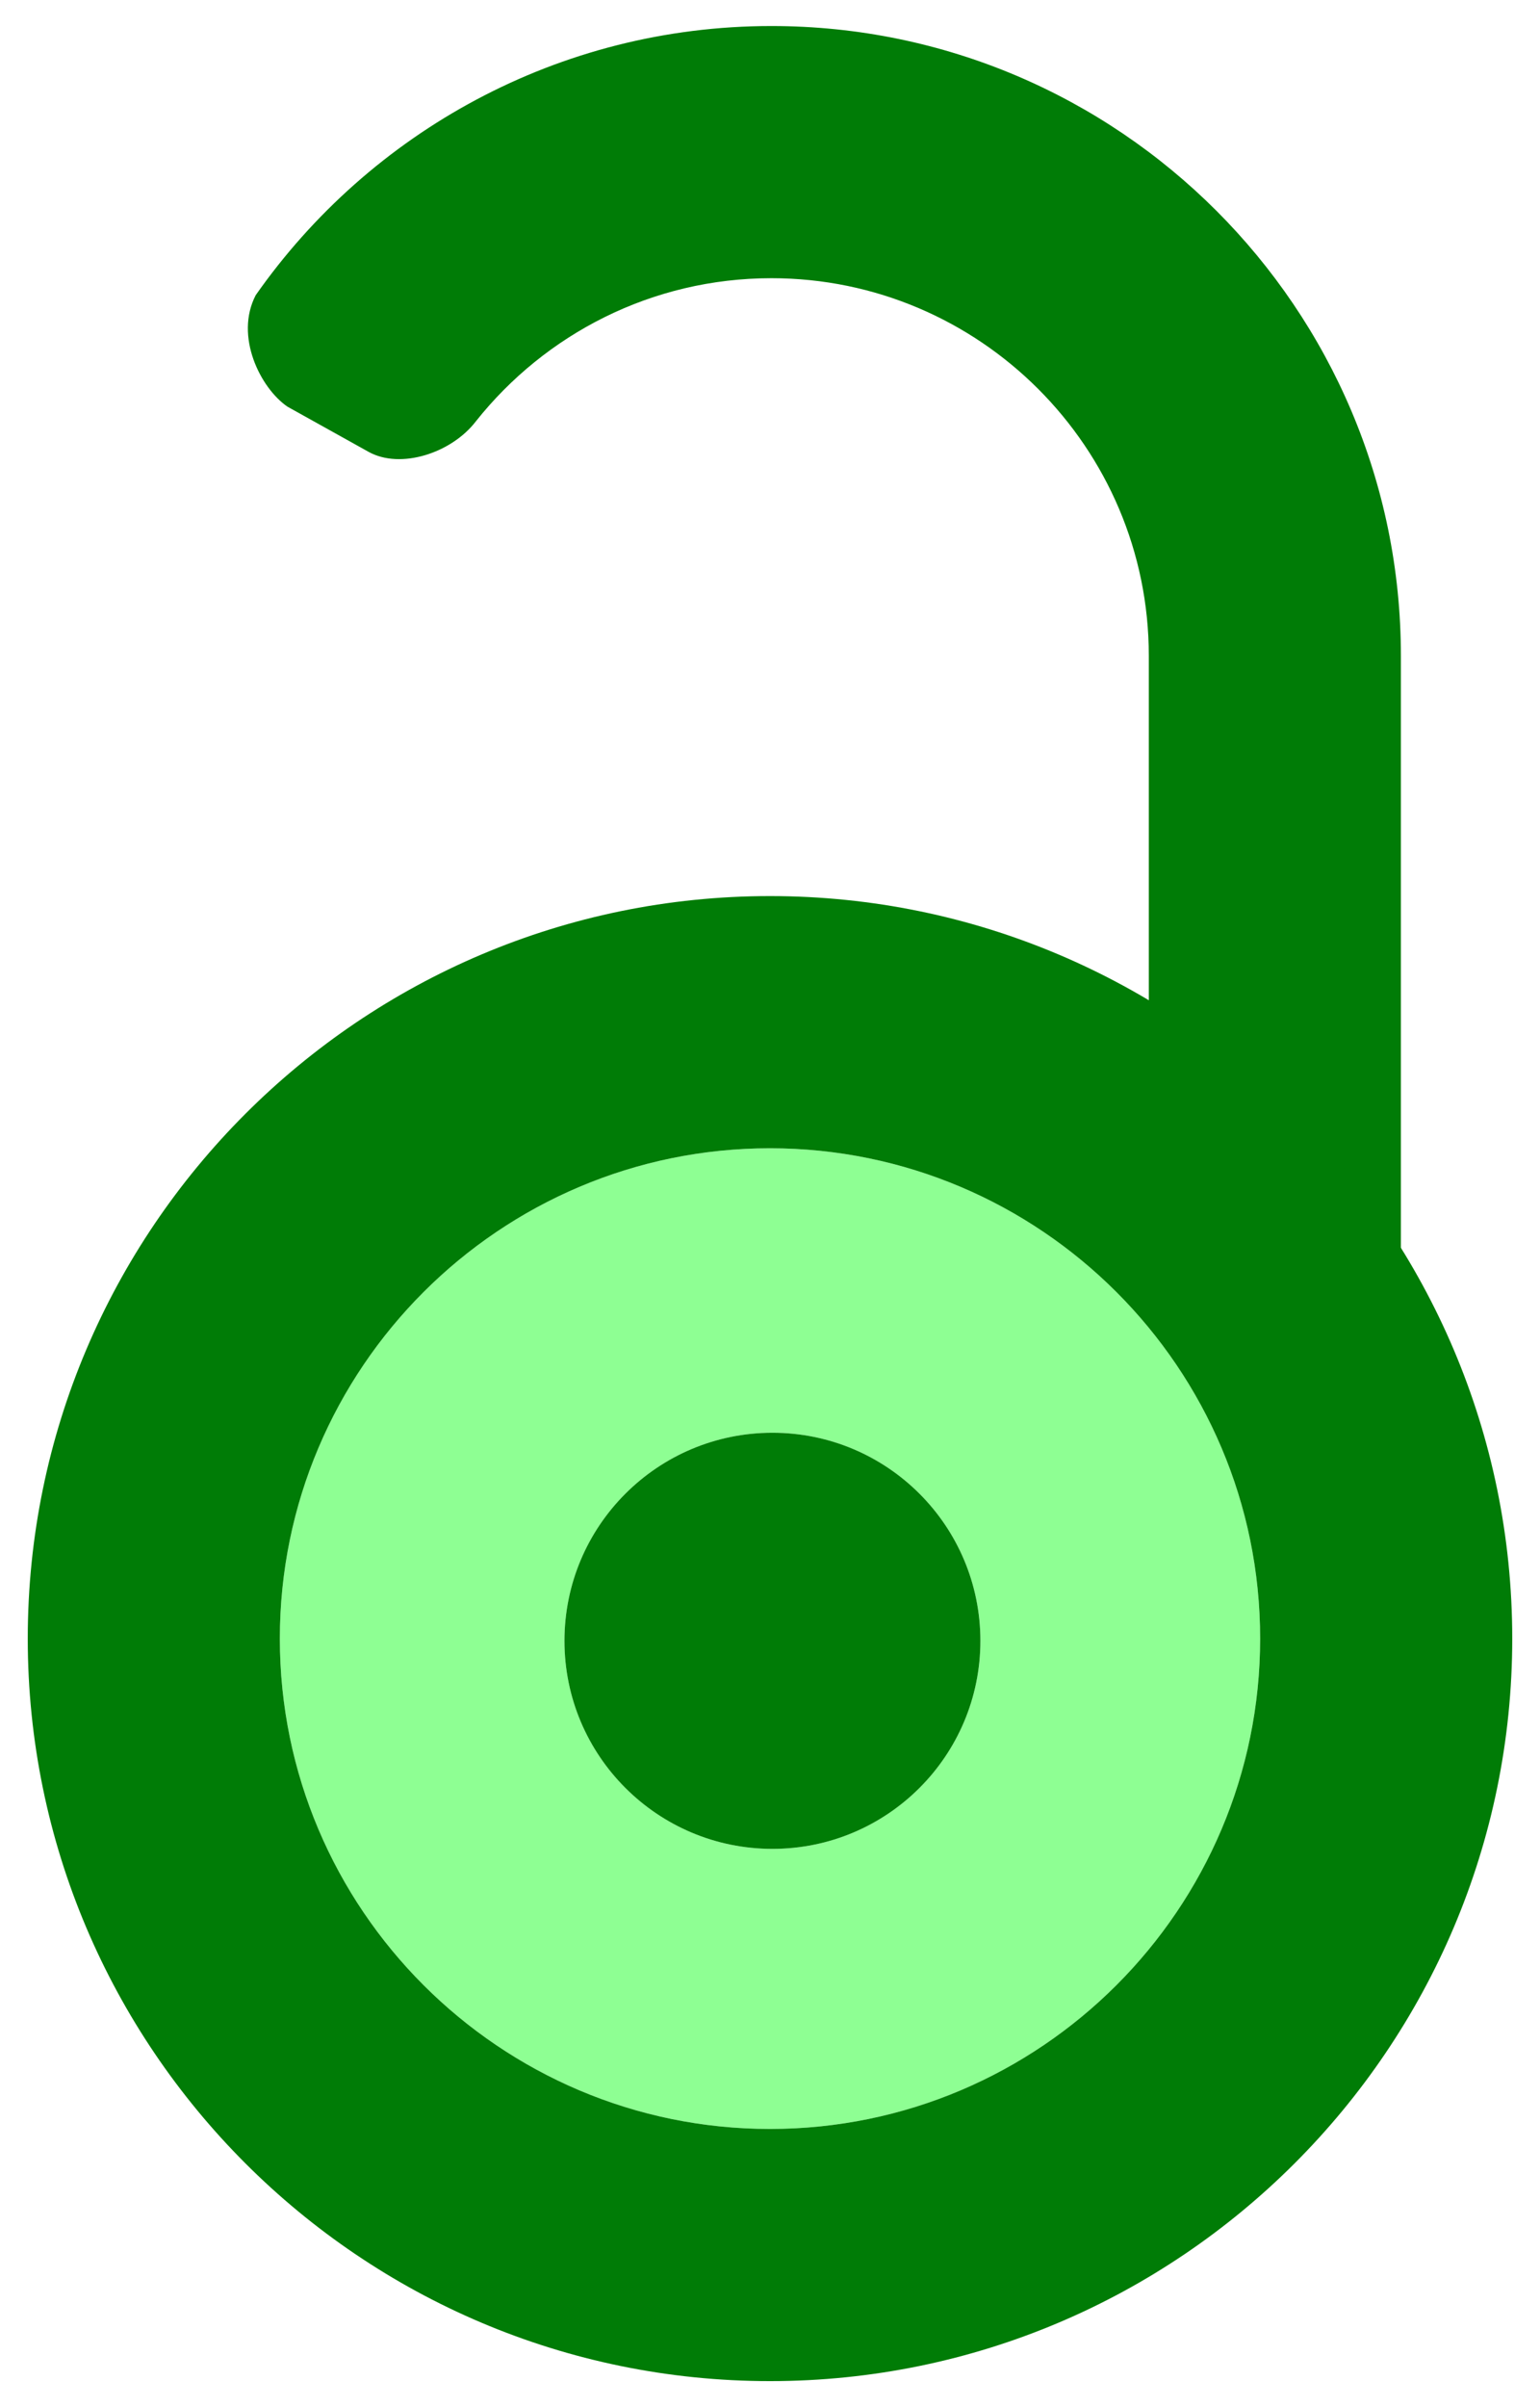 <svg width="640" height="1000" xmlns="http://www.w3.org/2000/svg" style="" version="1.1" xmlns:xlink="http://www.w3.org/1999/xlink"><style xmlns="" type="text/css"></style><svg xmlns:dc="http://purl.org/dc/elements/1.1/" xmlns:cc="http://creativecommons.org/ns#" xmlns:rdf="http://www.w3.org/1999/02/22-rdf-syntax-ns#" xmlns:svg="http://www.w3.org/2000/svg" xmlns:sodipodi="http://sodipodi.sourceforge.net/DTD/sodipodi-0.dtd" xmlns:inkscape="http://www.inkscape.org/namespaces/inkscape" version="1.1" id="svg2" inkscape:version="0.91 r13725" sodipodi:docname="Closed_Access_logo_green_alt2.svg">
  <defs id="defs18"/>
  <sodipodi:namedview pagecolor="#ffffff" bordercolor="#666666" borderopacity="1" objecttolerance="10" gridtolerance="10" guidetolerance="10" inkscape:pageopacity="0" inkscape:pageshadow="2" inkscape:window-width="1280" inkscape:window-height="973" id="namedview16" showgrid="false" inkscape:zoom="0.236" inkscape:cx="301.35025" inkscape:cy="1106.9956" inkscape:window-x="0" inkscape:window-y="0" inkscape:window-maximized="1" inkscape:current-layer="g4136" inkscape:snap-smooth-nodes="true" inkscape:object-paths="true" inkscape:snap-intersection-paths="true" inkscape:object-nodes="true" inkscape:snap-nodes="false"/>
  <g id="g4136">
    <g id="g5930">
      <path style="opacity:1;fill:#8eff93;fill-opacity:1;stroke:#008080;stroke-width:0;stroke-linecap:butt;stroke-linejoin:miter;stroke-miterlimit:4;stroke-dasharray:none;stroke-dashoffset:0" d="M 320.004 477.021 C 207.683 477.021 116.295 568.4 116.295 680.725 C 116.295 793.037 207.683 884.434 320.004 884.434 C 432.321 884.434 523.695 793.037 523.695 680.725 C 523.695 568.4 432.321 477.021 320.004 477.021 z M 321.01 595.211 C 368.745 595.211 407.438 633.907 407.438 681.658 C 407.438 729.381 368.745 768.074 321.01 768.074 C 273.278 768.074 234.582 729.381 234.582 681.658 C 234.582 633.907 273.278 595.211 321.01 595.211 z " id="path4168"/>
      <path sodipodi:nodetypes="sccccssccss" inkscape:connector-curvature="0" id="path10" d="m 320.598,10.814 c -88.565,0 -166.982,44.26 -214.33,111.812 -8.847,17.025 1.903,38.552 13.184,46.309 11.233,6.255 22.466,12.509 33.699,18.764 13.295,7.415 34.535,0.529 44.652,-12.713 28.754,-36.172 73.108,-59.412 122.795,-59.412 86.468,0 156.826,70.354 156.826,156.834 l 0,258.428 104.764,-0.002 0,-258.426 c 0,-144.24 -117.354,-261.594 -261.59,-261.594 z" style="fill:#007c06;fill-opacity:1;fill-rule:nonzero;stroke:none"/>
      <path inkscape:connector-curvature="0" id="path12" style="fill:#007c06;fill-opacity:1;fill-rule:nonzero;stroke:none" d="m 407.437,681.658 c 0,47.723 -38.692,86.416 -86.428,86.416 -47.731,0 -86.428,-38.692 -86.428,-86.416 0,-47.752 38.696,-86.448 86.428,-86.448 47.735,0 86.428,38.696 86.428,86.448"/>
      <path inkscape:connector-curvature="0" id="path14" style="fill:#007c06;fill-opacity:1;fill-rule:nonzero;stroke:none" d="m 116.296,680.725 c 0,-112.325 91.387,-203.704 203.708,-203.704 112.317,0 203.692,91.379 203.692,203.704 0,112.313 -91.375,203.708 -203.692,203.708 -112.321,0 -203.708,-91.396 -203.708,-203.708 m -104.76,0 c 0,170.069 138.392,308.46 308.469,308.46 170.081,0 308.461,-138.392 308.461,-308.46 0,-170.093 -138.38,-308.469 -308.461,-308.469 -170.077,0 -308.469,138.376 -308.469,308.469"/>
    </g>
  </g>
</svg></svg>